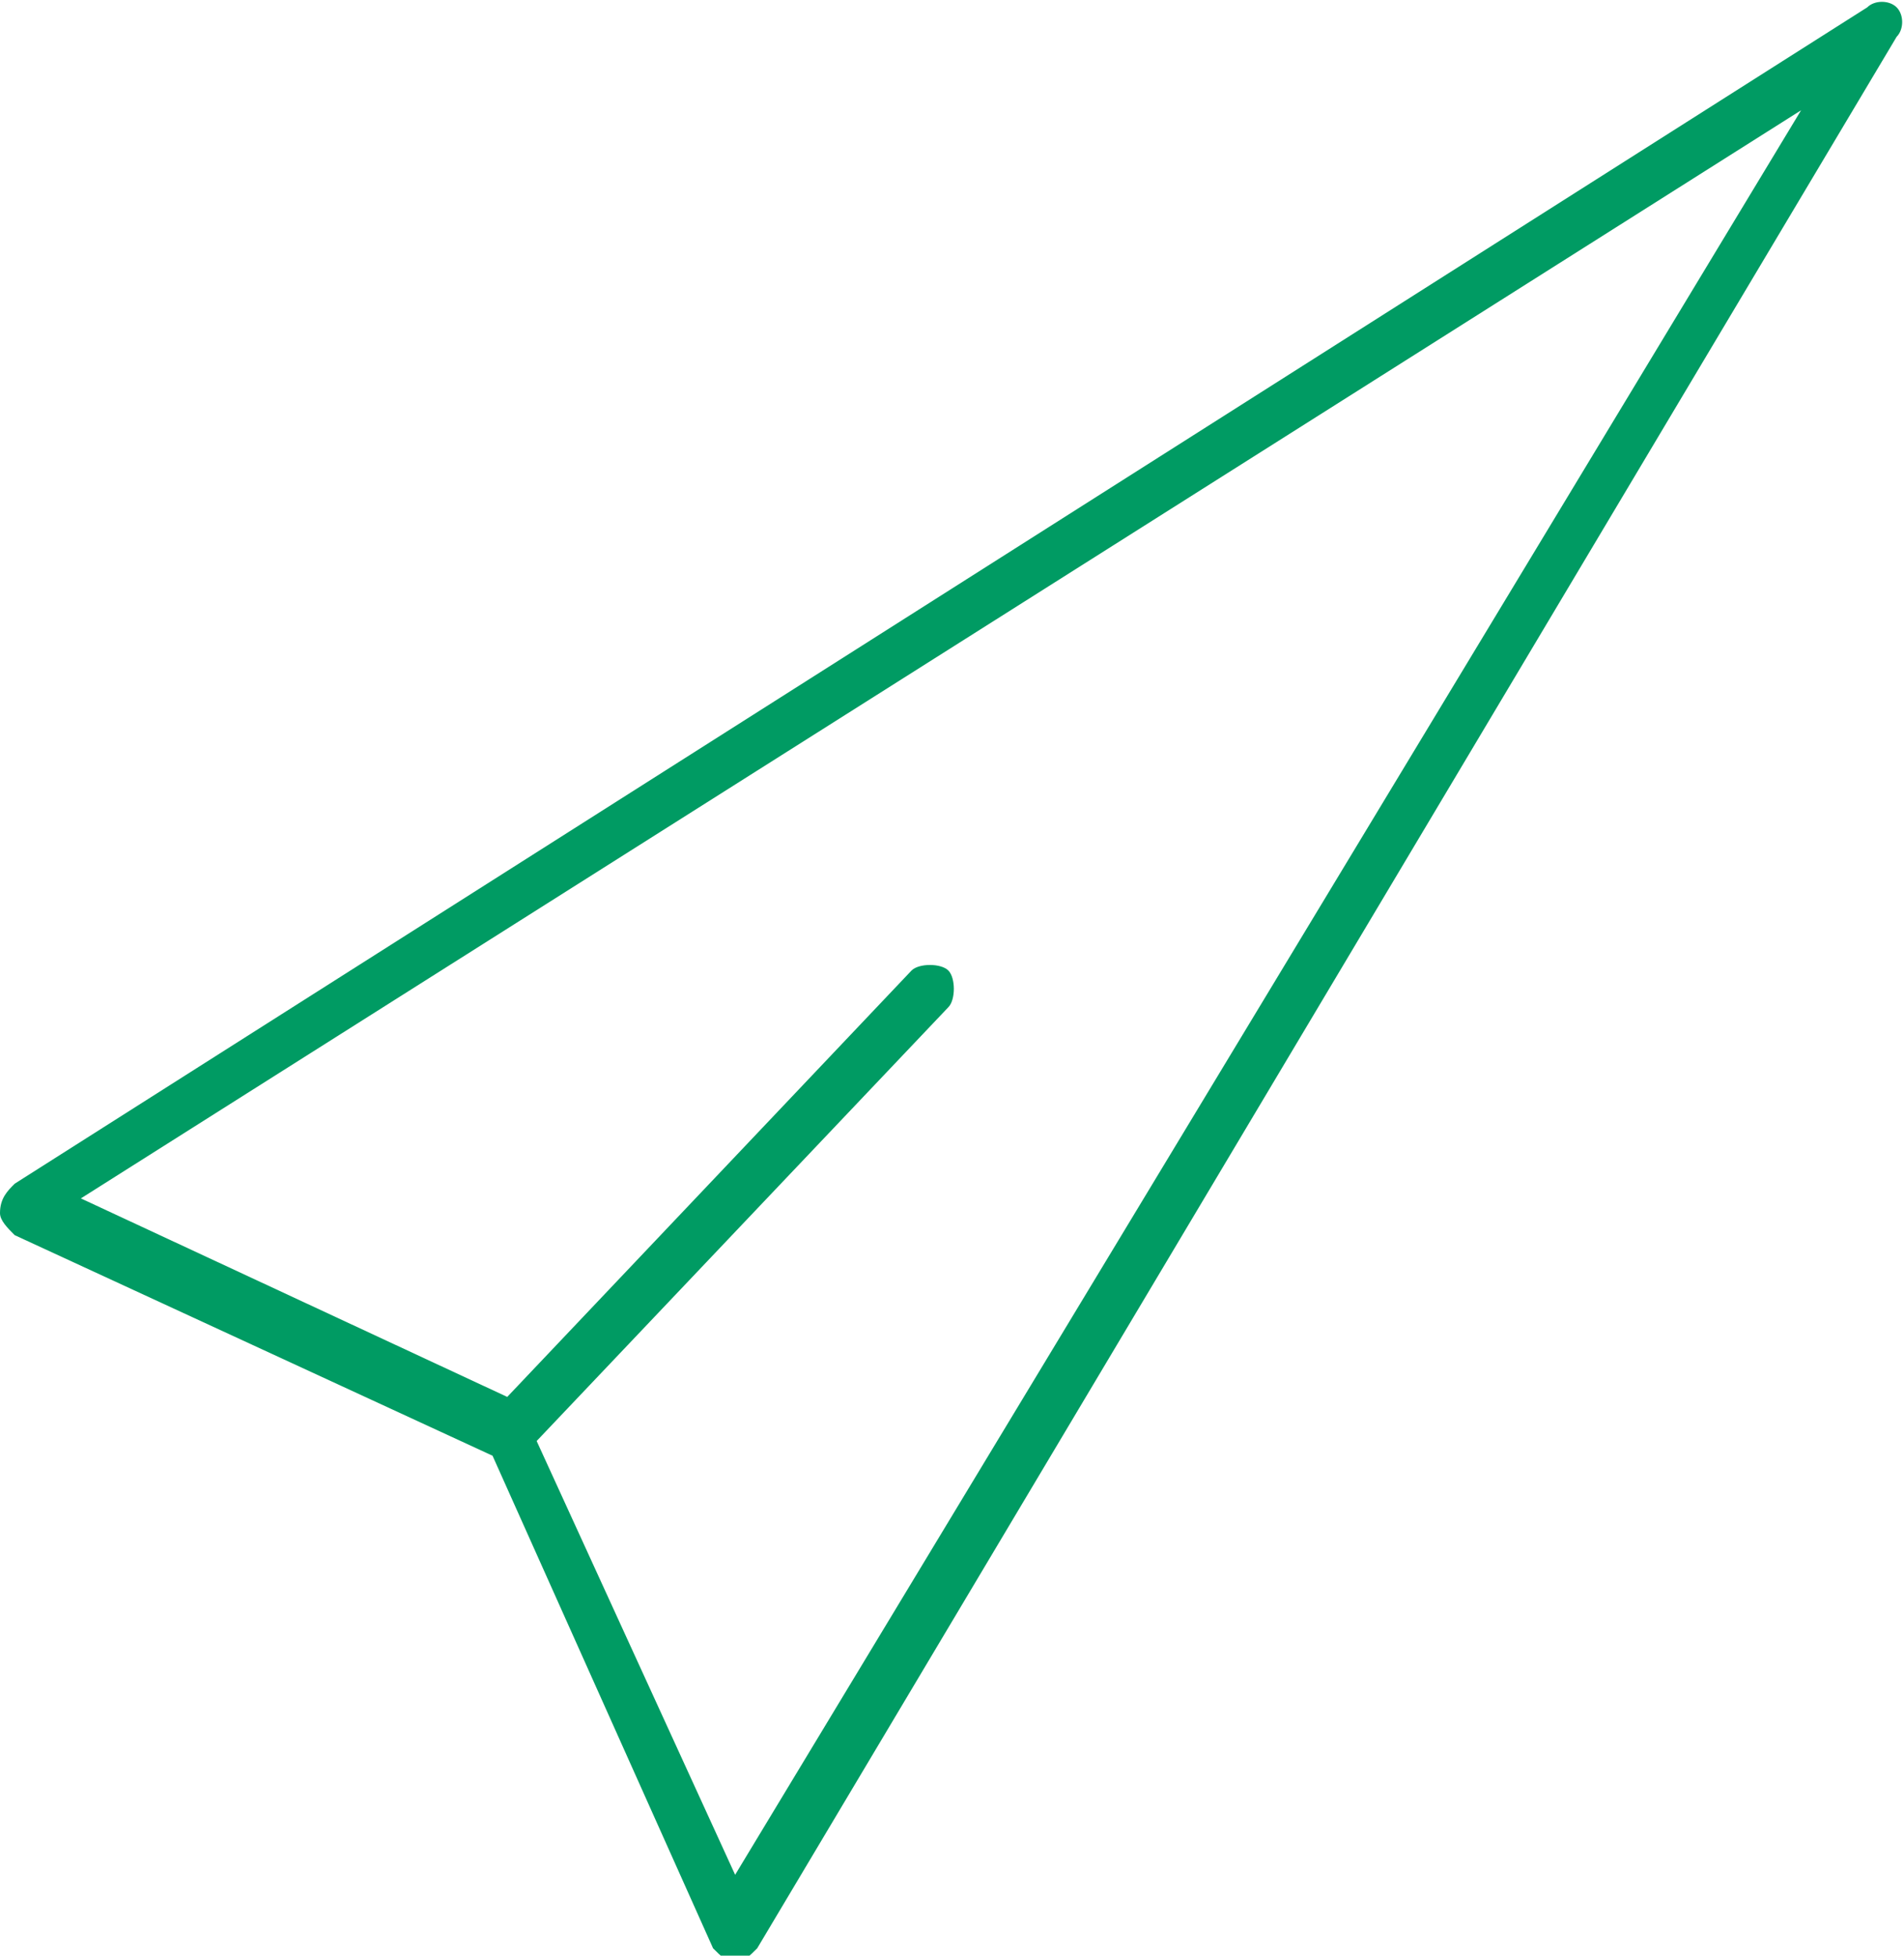 <?xml version="1.0" encoding="utf-8"?>
<!-- Generator: Adobe Illustrator 25.0.0, SVG Export Plug-In . SVG Version: 6.00 Build 0)  -->
<svg version="1.1" id="レイヤー_1" xmlns="http://www.w3.org/2000/svg" xmlns:xlink="http://www.w3.org/1999/xlink" x="0px"
	 y="0px" viewBox="0 0 25.9 26.6" style="enable-background:new 0 0 25.9 26.6;" xml:space="preserve">
<style type="text/css">
	.st0{fill:#009B63;}
</style>
<g>
	<path class="st0" d="M25.8,0.1c-0.1-0.1-0.3-0.1-0.4,0L0.2,16.1C0.1,16.2,0,16.3,0,16.5c0,0.1,0.1,0.2,0.2,0.3l6.5,3l3,6.7
		c0.1,0.1,0.2,0.2,0.3,0.2c0,0,0,0,0,0c0.1,0,0.2-0.1,0.3-0.2L25.8,0.5C25.9,0.4,25.9,0.2,25.8,0.1z M10,25.5l-2.7-5.9l5.6-5.9
		c0.1-0.1,0.1-0.4,0-0.5c-0.1-0.1-0.4-0.1-0.5,0L6.9,19l-5.8-2.7L24.5,1.5L10,25.5z"/>
</g>
</svg>
